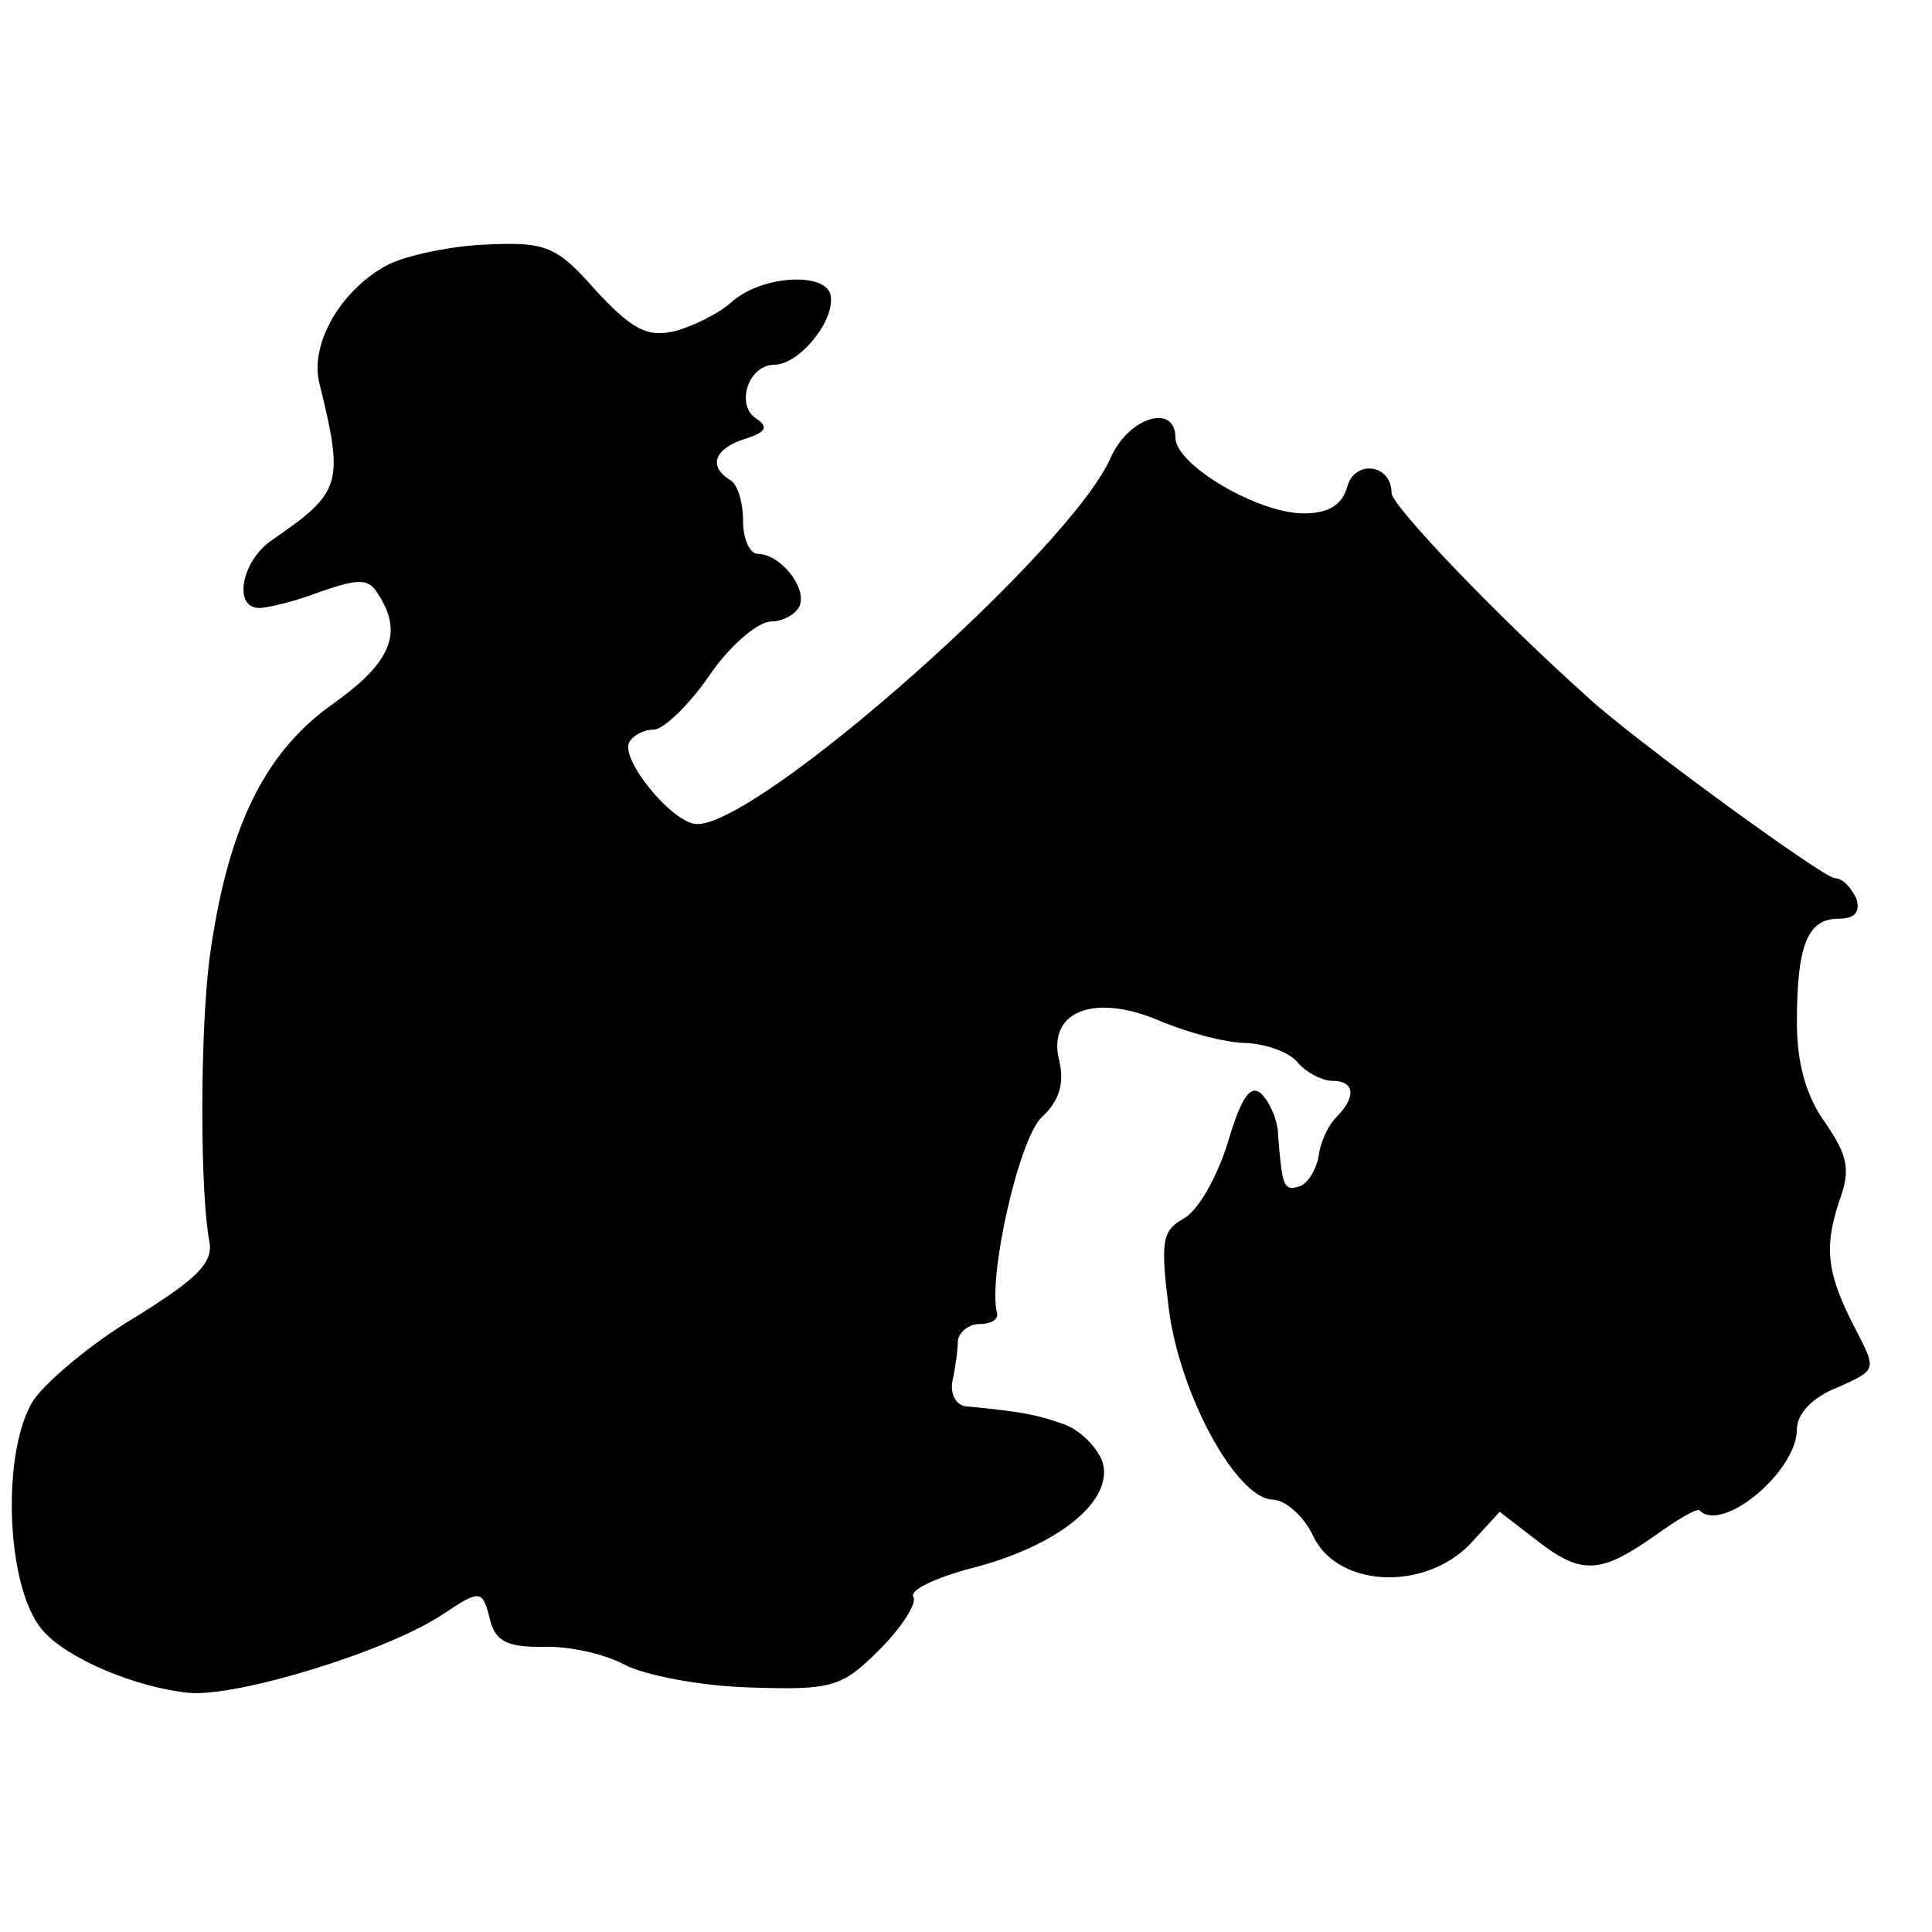 <?xml version="1.0" standalone="no"?>
<!DOCTYPE svg PUBLIC "-//W3C//DTD SVG 20010904//EN"
 "http://www.w3.org/TR/2001/REC-SVG-20010904/DTD/svg10.dtd">
<svg version="1.0" xmlns="http://www.w3.org/2000/svg"
 width="143pt" height="143pt" viewBox="0 0 143 143"
 preserveAspectRatio="xMidYMid meet">
<g transform="translate(0,143) scale(0.1,-0.1)"
fill="#000000" stroke="none">
<path d="M287 1234 c-34 -18 -57 -57 -51 -86 19 -77 17 -82 -35 -118 -22 -15
-29 -50 -9 -50 6 0 27 5 45 12 29 10 36 10 43 -2 19 -29 9 -51 -35 -82 -50
-36 -77 -92 -90 -188 -7 -56 -7 -173 0 -209 3 -16 -10 -28 -55 -56 -32 -19
-65 -47 -75 -61 -24 -37 -21 -138 6 -170 17 -21 69 -43 109 -47 36 -3 144 30
186 57 30 20 31 20 37 -4 4 -15 13 -19 38 -19 19 1 46 -5 61 -13 15 -8 57 -16
93 -17 61 -2 68 0 96 28 17 17 28 35 25 39 -3 5 16 14 42 21 64 16 107 50 98
79 -4 11 -17 24 -29 28 -20 7 -30 9 -71 13 -8 0 -13 9 -11 19 2 9 4 23 4 30 1
6 8 12 16 12 8 0 14 3 13 8 -7 26 16 129 33 145 13 12 17 25 13 42 -9 36 25
50 73 30 21 -9 50 -17 66 -17 15 -1 32 -7 38 -15 6 -7 18 -13 25 -13 17 0 18
-12 3 -27 -6 -6 -12 -19 -13 -29 -2 -10 -8 -20 -14 -22 -12 -4 -13 0 -16 38 0
10 -6 24 -12 30 -8 8 -15 -1 -25 -35 -8 -26 -22 -51 -33 -57 -16 -9 -17 -17
-11 -66 8 -64 50 -141 77 -142 9 0 23 -12 30 -27 18 -38 82 -41 116 -6 l22 24
26 -20 c34 -27 48 -26 87 1 18 13 33 22 35 20 17 -17 72 29 72 60 0 12 12 24
30 31 29 13 29 13 14 42 -22 42 -24 61 -13 95 9 24 7 34 -10 59 -14 19 -21 44
-21 74 0 58 8 77 31 77 12 0 16 5 13 15 -4 8 -10 15 -16 15 -8 0 -151 104
-184 135 -68 61 -144 141 -144 150 0 22 -28 25 -33 4 -4 -13 -14 -19 -32 -19
-34 0 -95 36 -95 56 0 26 -35 15 -48 -15 -30 -68 -259 -271 -306 -271 -18 0
-58 49 -50 61 3 5 11 9 18 9 7 0 26 18 41 40 15 22 36 40 46 40 9 0 19 6 21
12 5 14 -15 38 -31 38 -6 0 -11 11 -11 24 0 14 -4 28 -10 31 -16 10 -11 23 11
30 16 5 18 9 9 15 -16 10 -6 40 13 40 18 0 44 31 42 50 -1 19 -51 17 -74 -4
-9 -8 -27 -17 -41 -21 -21 -5 -32 1 -59 30 -29 33 -37 36 -81 34 -26 -1 -59
-8 -73 -15z"/>
</g>
</svg>

